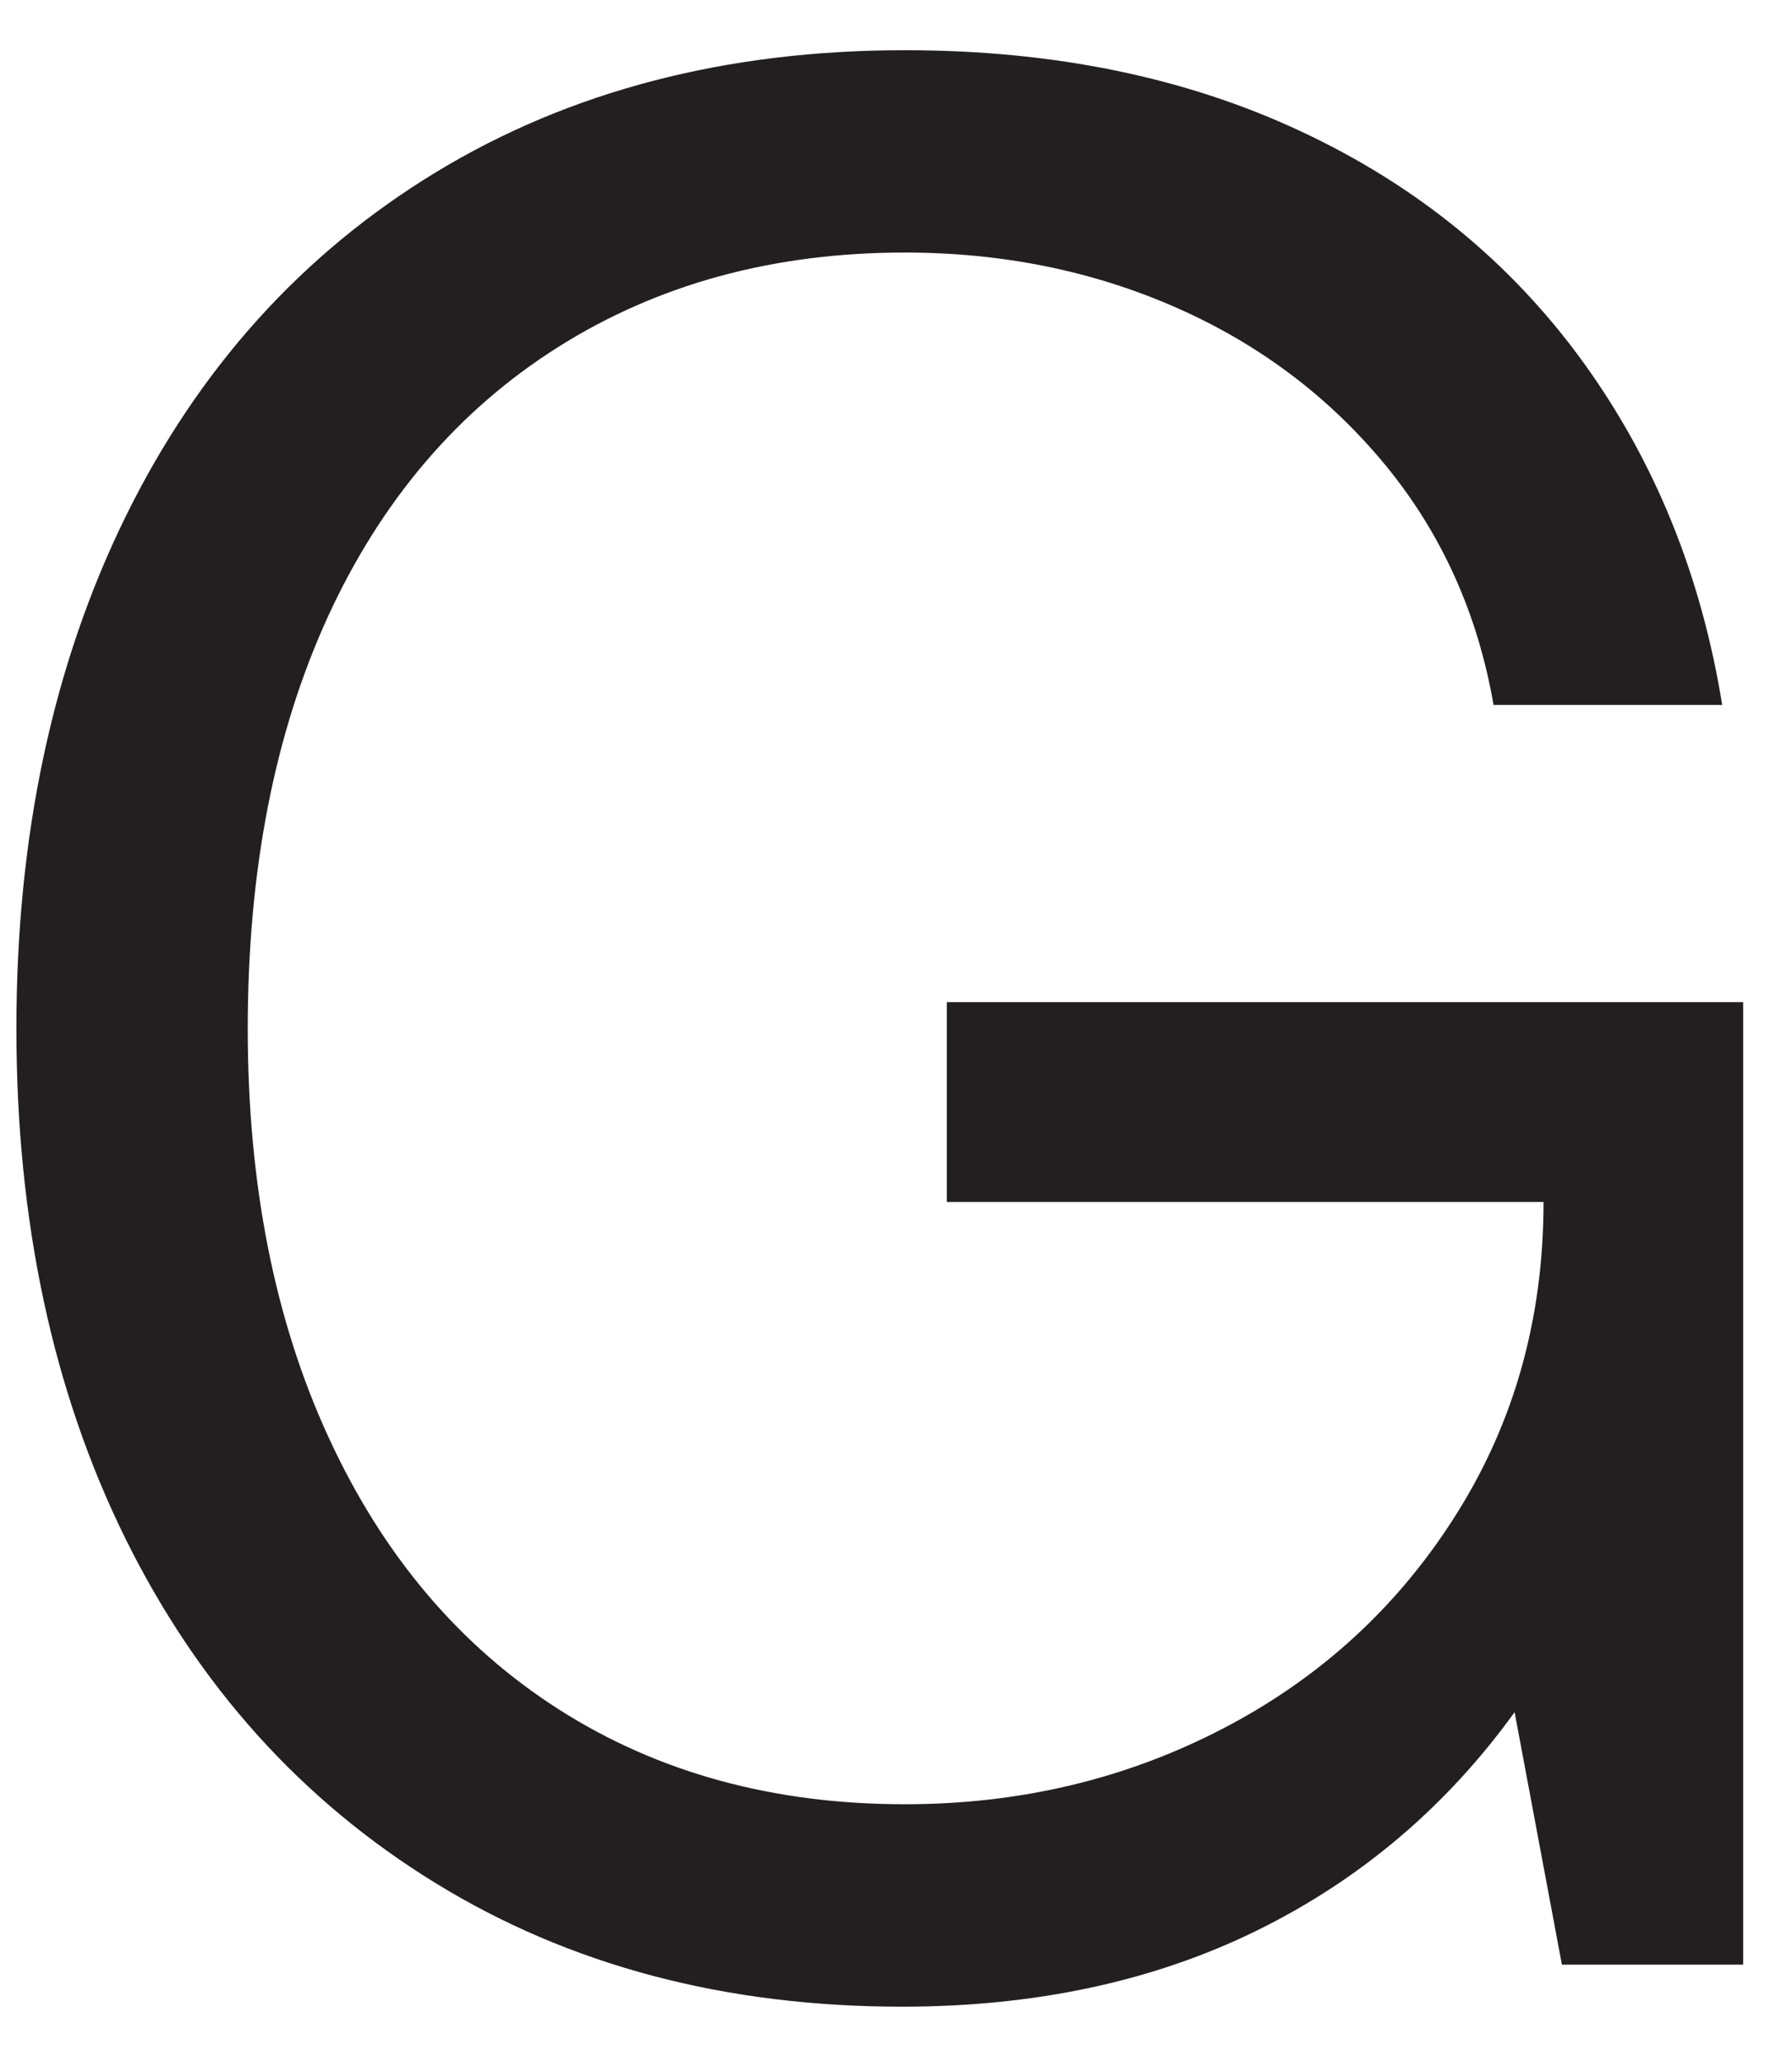 <?xml version="1.0" encoding="UTF-8"?><svg xmlns="http://www.w3.org/2000/svg" xmlns:xlink="http://www.w3.org/1999/xlink" xmlns:avocode="https://avocode.com/" id="SVGDoc7613d37e93884e5ab93b9ff4c781d14a" width="20px" height="23px" version="1.1" viewBox="0 0 20 23" aria-hidden="true"><defs><linearGradient class="cerosgradient" data-cerosgradient="true" id="CerosGradient_ide7b1c17bd" gradientUnits="userSpaceOnUse" x1="50%" y1="100%" x2="50%" y2="0%"><stop offset="0%" stop-color="#d1d1d1"/><stop offset="100%" stop-color="#d1d1d1"/></linearGradient><linearGradient/></defs><g><g><path d="M10.567,11.178v0h8.888v0v10.736v0h-2.023v0l-0.528,-2.816c-0.763,1.056 -1.721,1.867 -2.875,2.435c-1.155,0.567 -2.475,0.85 -3.96,0.85c-1.976,0 -3.711,-0.459 -5.207,-1.378c-1.496,-0.919 -2.65,-2.201 -3.462,-3.843c-0.811,-1.643 -1.217,-3.539 -1.217,-5.69c0,-2.152 0.406,-4.053 1.217,-5.706c0.812,-1.652 1.966,-2.933 3.462,-3.843c1.496,-0.909 3.242,-1.363 5.236,-1.363c1.662,0 3.139,0.303 4.429,0.909c1.292,0.605 2.337,1.461 3.139,2.566c0.802,1.106 1.321,2.381 1.555,3.828h-2.552c-0.176,-1.016 -0.577,-1.907 -1.202,-2.669c-0.627,-0.762 -1.404,-1.35 -2.333,-1.76c-0.929,-0.41 -1.941,-0.617 -3.036,-0.617c-1.467,0 -2.757,0.352 -3.872,1.056c-1.114,0.704 -1.97,1.707 -2.567,3.007c-0.596,1.301 -0.894,2.832 -0.894,4.592c0,1.74 0.302,3.265 0.909,4.575c0.606,1.311 1.462,2.318 2.566,3.022c1.105,0.704 2.391,1.056 3.858,1.056c1.291,0 2.478,-0.284 3.564,-0.851c1.086,-0.567 1.951,-1.364 2.596,-2.391c0.646,-1.027 0.969,-2.185 0.969,-3.476h-6.66v0z" fill="#231f20" fill-opacity="1"/></g></g></svg>